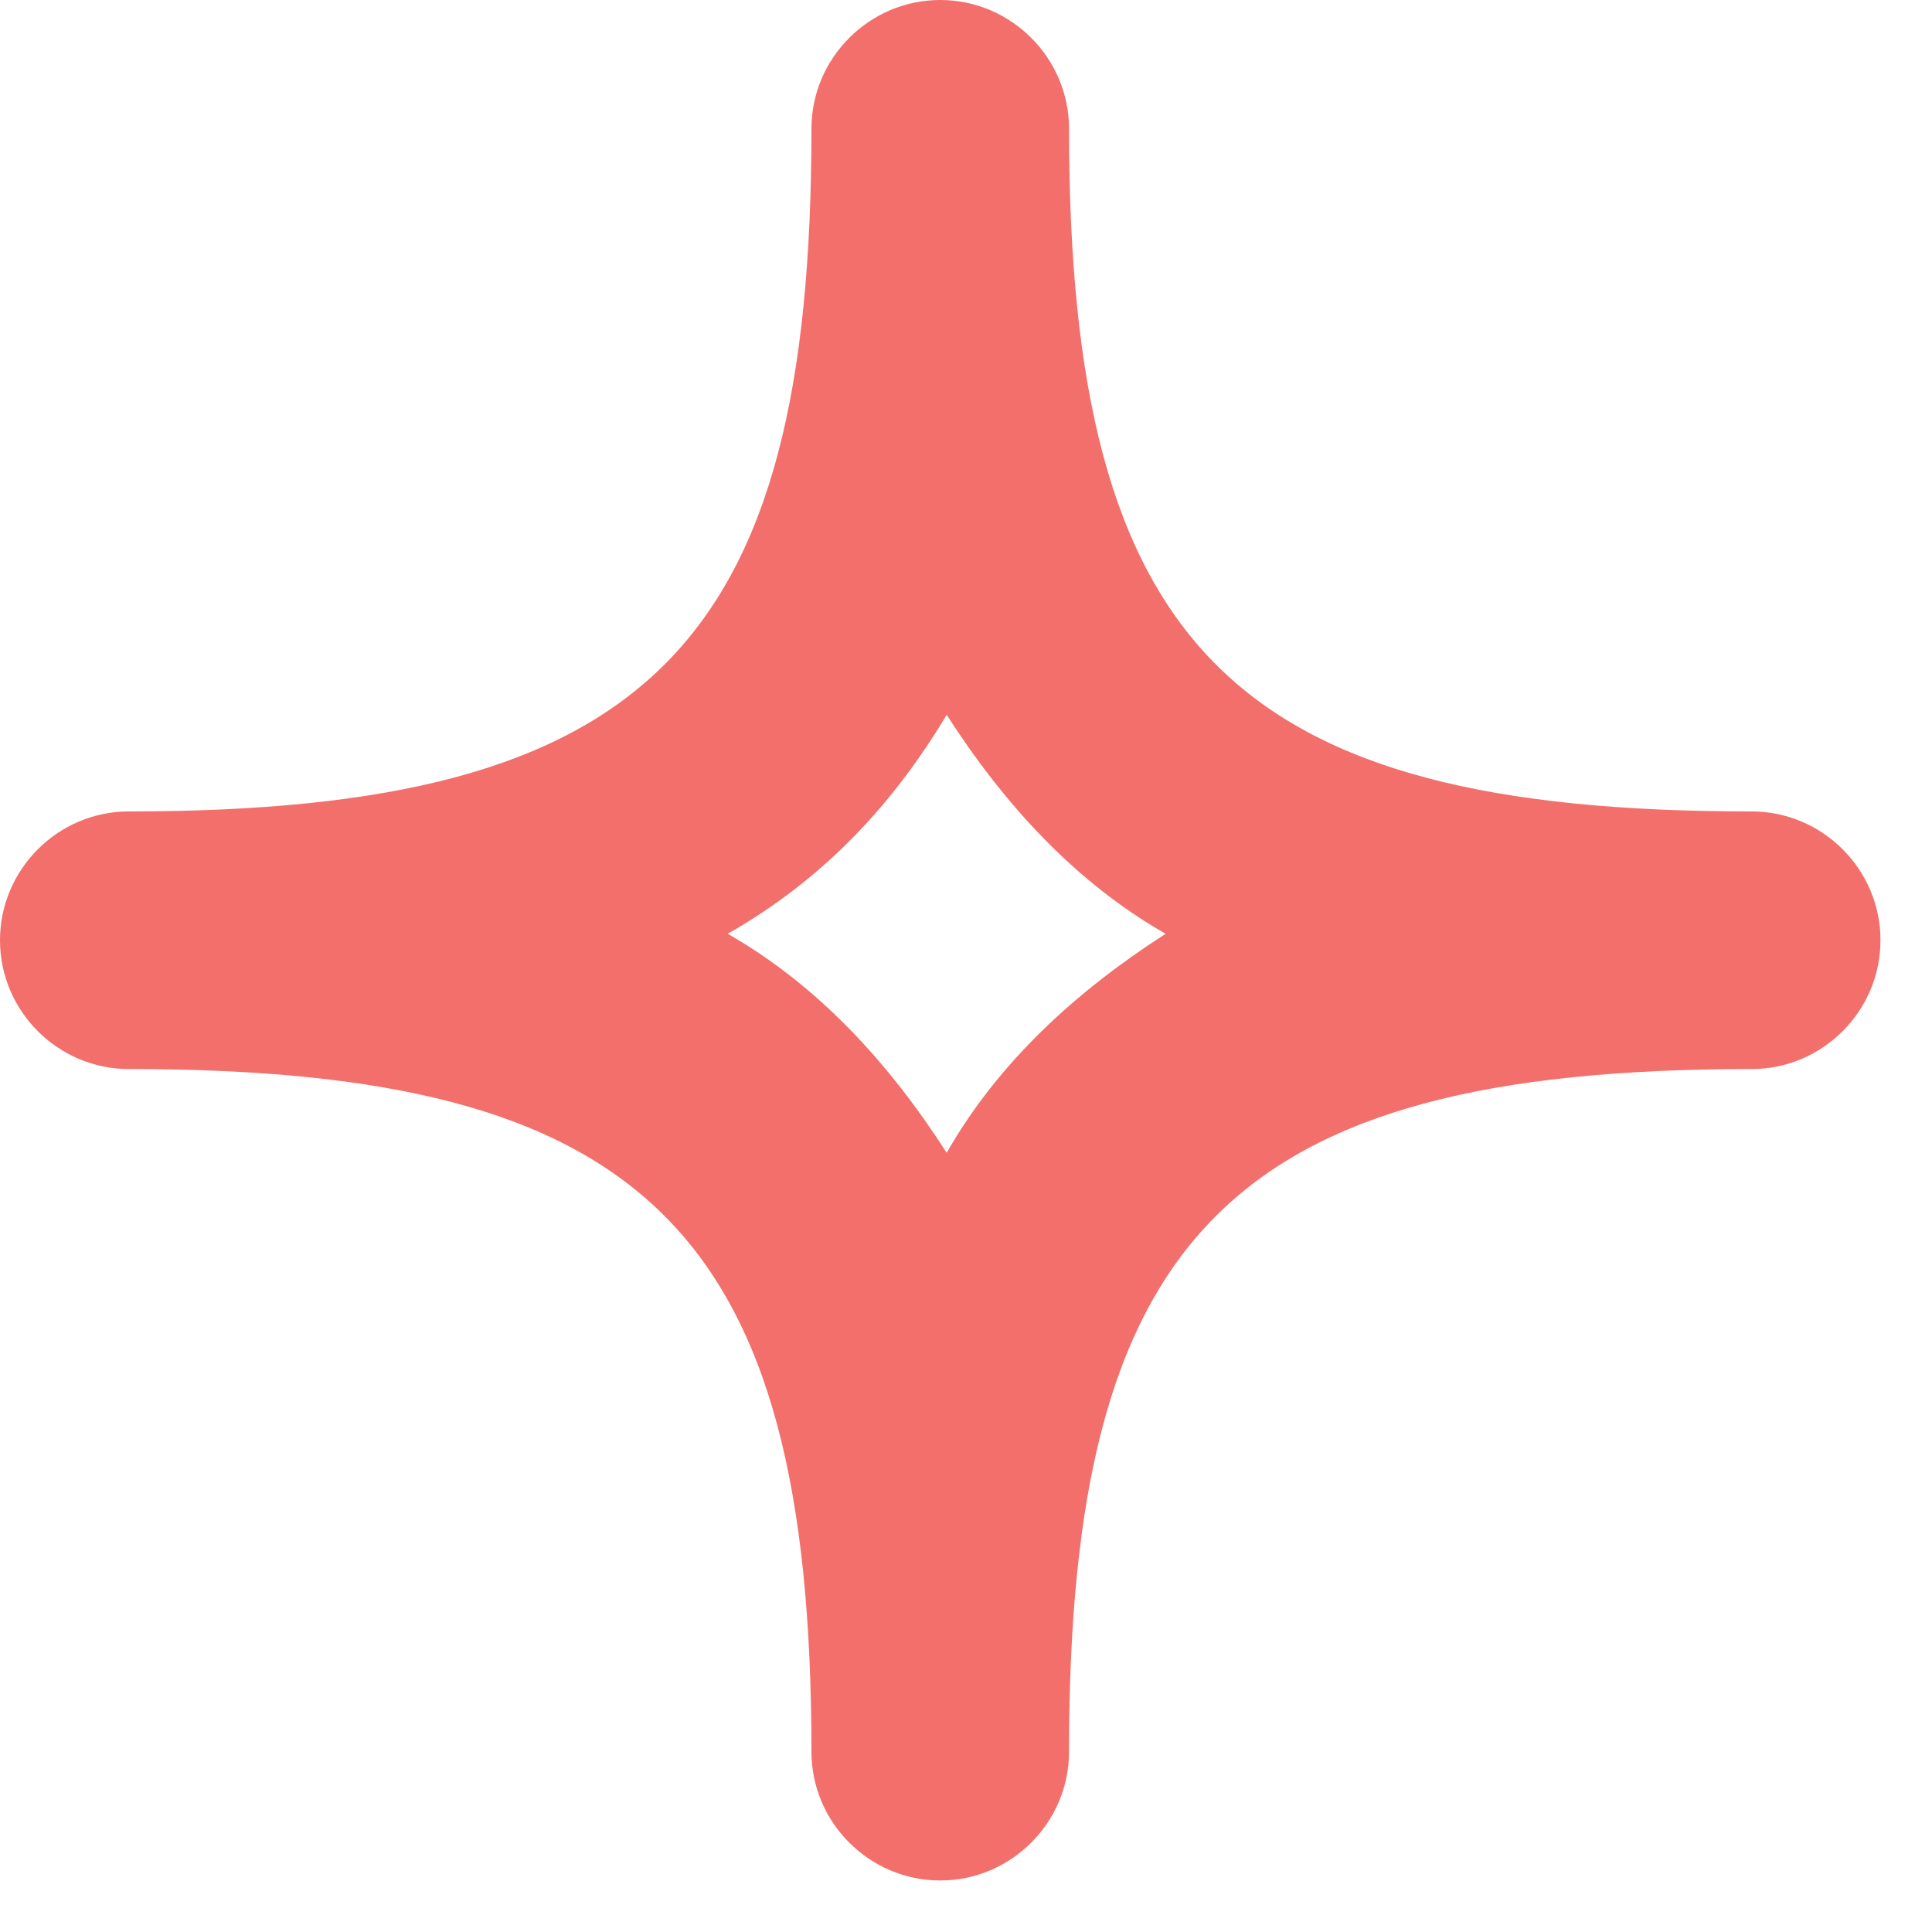 <?xml version="1.0" encoding="UTF-8"?> <!-- Generator: Adobe Illustrator 21.1.0, SVG Export Plug-In . SVG Version: 6.00 Build 0) --> <svg xmlns="http://www.w3.org/2000/svg" xmlns:xlink="http://www.w3.org/1999/xlink" id="Layer_1" x="0px" y="0px" viewBox="0 0 30 30" style="enable-background:new 0 0 30 30;" xml:space="preserve"> <style type="text/css"> .st0{fill:#F26F6B;} </style> <path class="st0" d="M14.6,29.2c-1.1,0-2-0.9-2-2c0-8.1-2.6-10.6-10.6-10.6c-1.1,0-2-0.9-2-2s0.9-2,2-2c8.1,0,10.6-2.6,10.6-10.6 c0-1.1,0.9-2,2-2s2,0.9,2,2c0,8.1,2.6,10.6,10.6,10.6c1.1,0,2,0.9,2,2s-0.9,2-2,2c-8.1,0-10.6,2.6-10.6,10.6 C16.6,28.3,15.7,29.2,14.6,29.2z M11.3,14.5c1.4,0.8,2.5,2,3.4,3.4c0.8-1.4,2-2.5,3.4-3.4c-1.4-0.8-2.5-2-3.4-3.4 C13.8,12.6,12.7,13.7,11.3,14.5z"></path> </svg> 